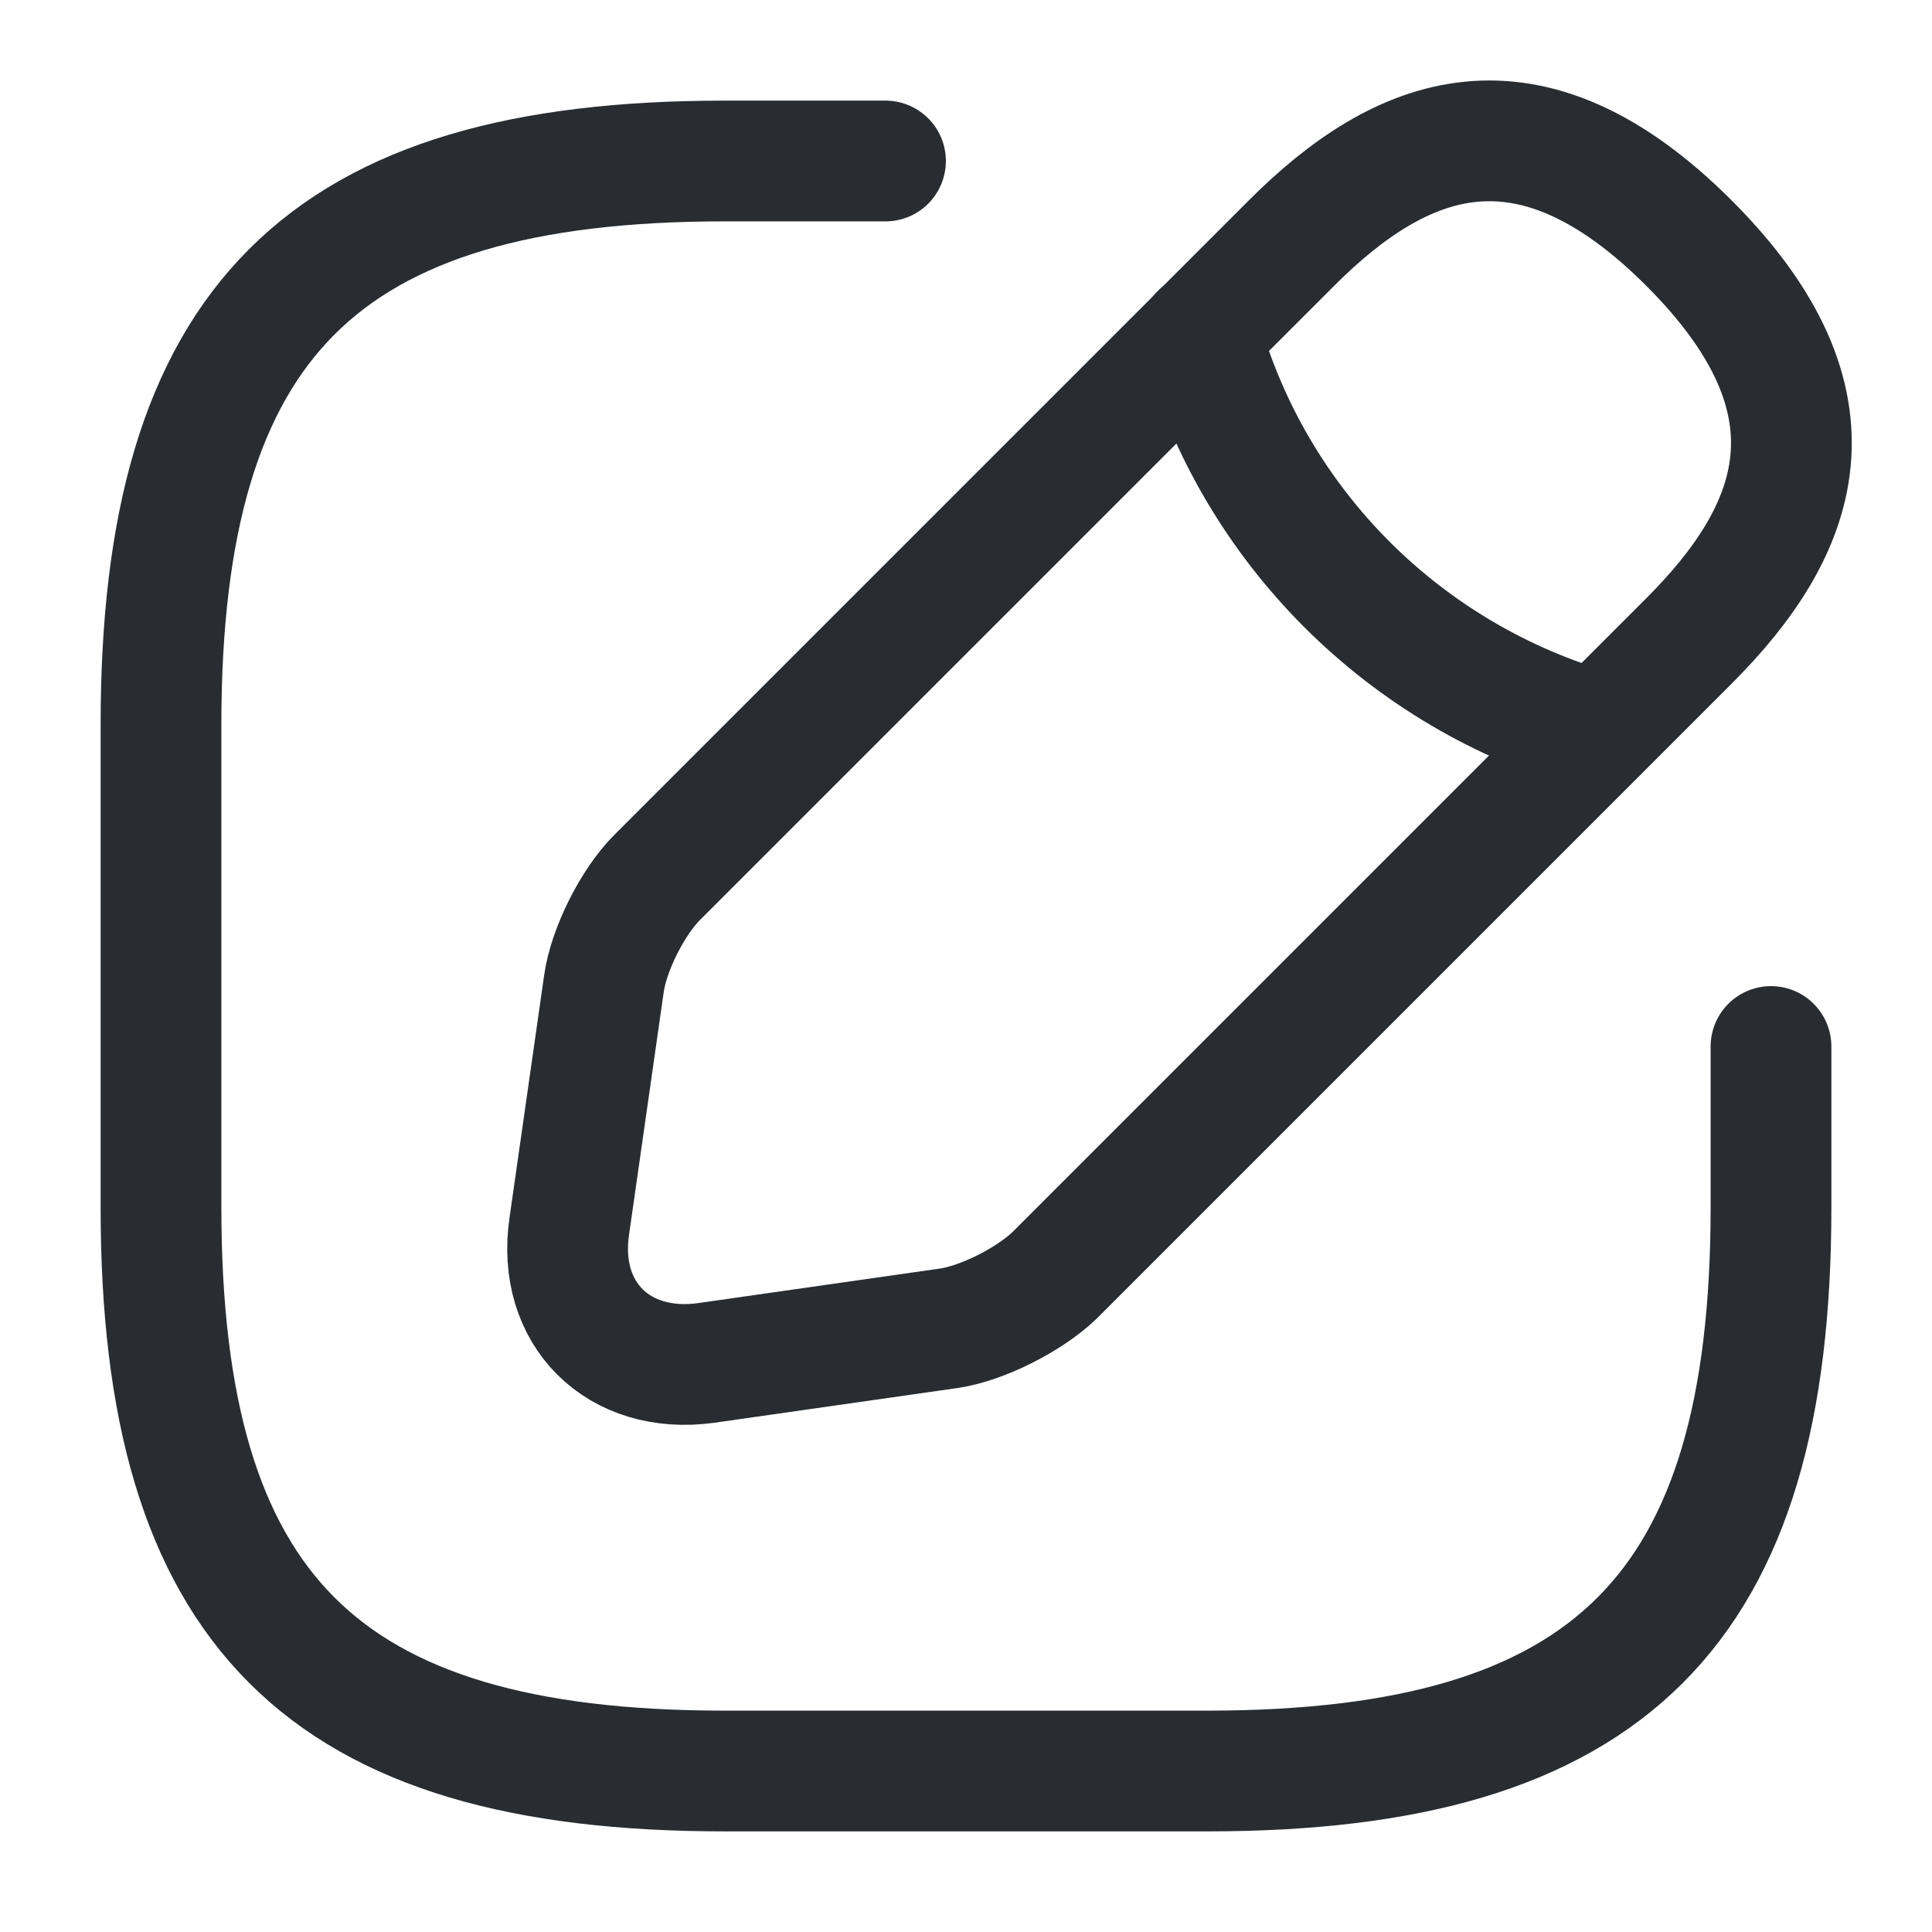 <svg width="24" height="24" viewBox="0 0 24 24" fill="none" xmlns="http://www.w3.org/2000/svg">
<path d="M11 2H9C4 2 2 4 2 9V15C2 20 4 22 9 22H15C20 22 22 20 22 15V13" stroke="#292D32" stroke-width="1.5" stroke-linecap="round" stroke-linejoin="round"/>
<path d="M16.042 3.021L8.162 10.901C7.862 11.201 7.562 11.791 7.502 12.221L7.072 15.231C6.912 16.321 7.682 17.081 8.772 16.931L11.782 16.501C12.202 16.441 12.792 16.141 13.102 15.841L20.982 7.961C22.342 6.601 22.982 5.021 20.982 3.021C18.982 1.021 17.402 1.661 16.042 3.021Z" stroke="#292D32" stroke-width="1.5" stroke-miterlimit="10" stroke-linecap="round" stroke-linejoin="round"/>
<path d="M14.91 4.148C15.58 6.538 17.45 8.408 19.85 9.088" stroke="#292D32" stroke-width="1.5" stroke-miterlimit="10" stroke-linecap="round" stroke-linejoin="round"/>
</svg>

